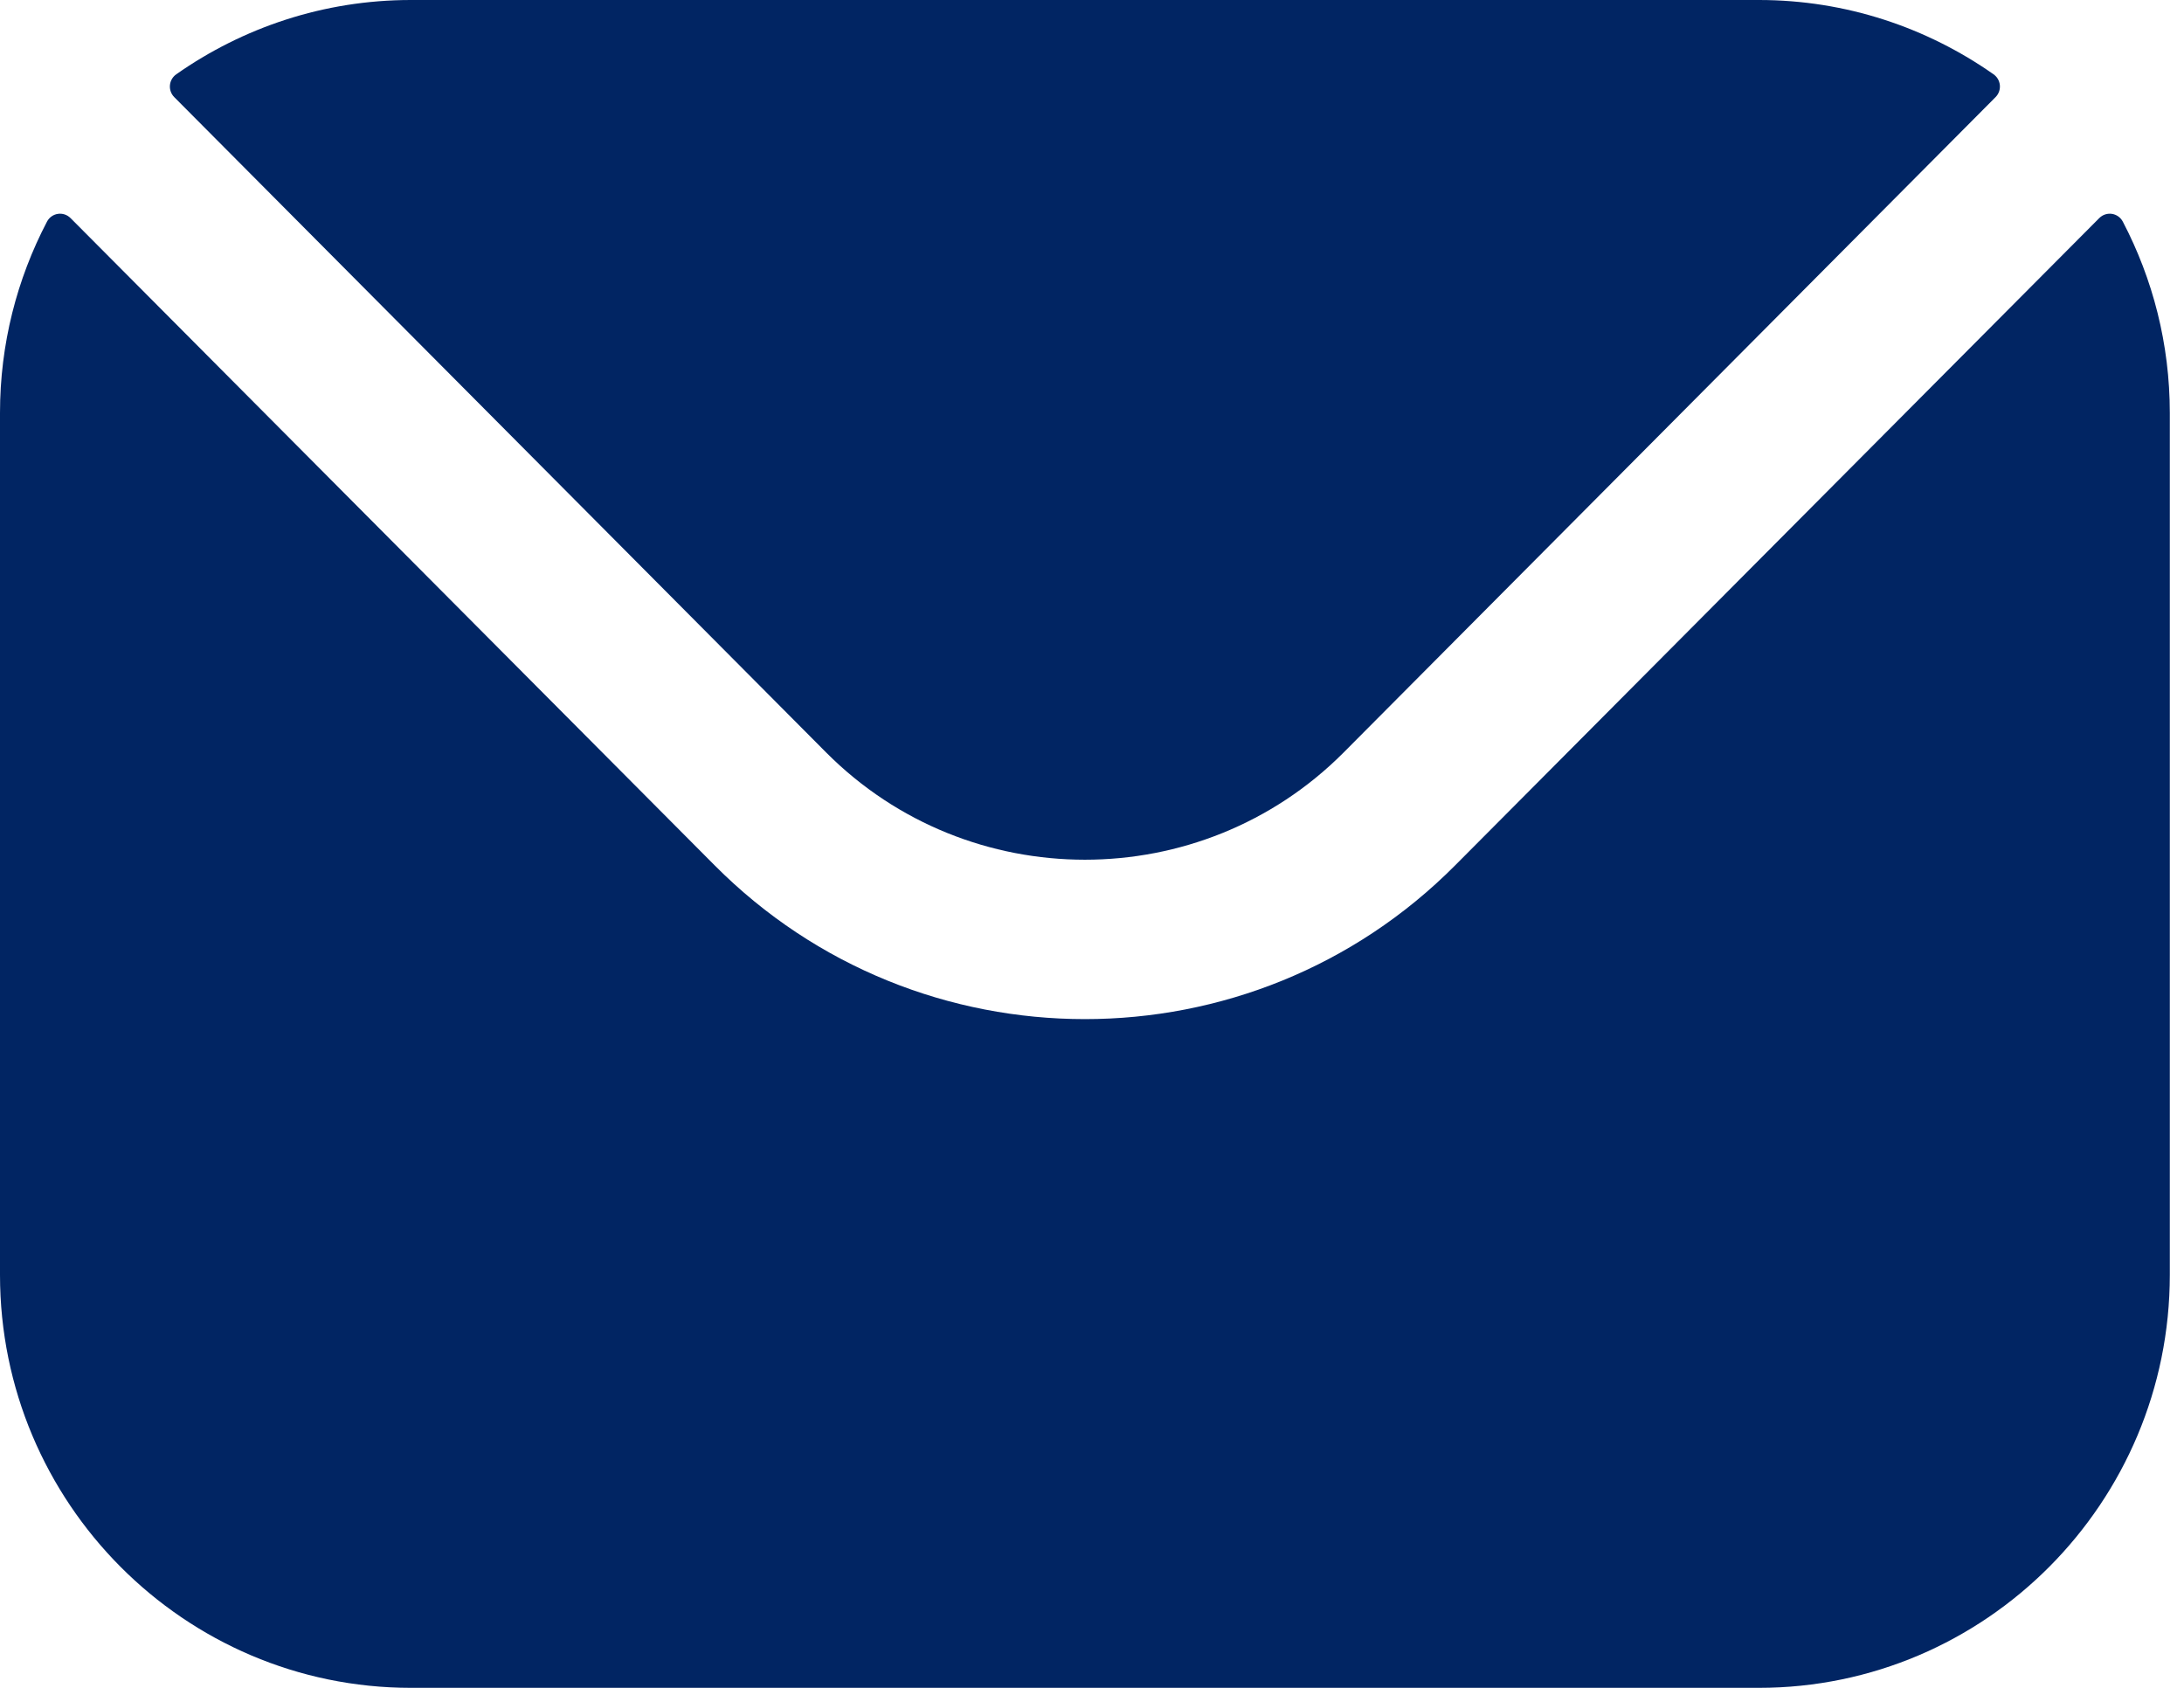 <svg width="22" height="17" viewBox="0 0 22 17" fill="none" xmlns="http://www.w3.org/2000/svg">
<path fill-rule="evenodd" clip-rule="evenodd" d="M1.755 0.978L8.324 7.581C9.757 9.018 12.099 9.019 13.533 7.581L20.102 0.978C20.168 0.911 20.158 0.802 20.081 0.748C19.411 0.278 18.596 0 17.718 0H4.139C3.261 0 2.446 0.278 1.776 0.748C1.699 0.802 1.689 0.911 1.755 0.978ZM0 4.159C0 3.465 0.171 2.81 0.473 2.233C0.52 2.143 0.639 2.125 0.711 2.197L7.197 8.714C9.251 10.781 12.605 10.782 14.66 8.714L21.146 2.197C21.218 2.125 21.337 2.143 21.384 2.233C21.686 2.81 21.857 3.465 21.857 4.159V12.841C21.857 15.136 19.999 17 17.718 17H4.139C1.858 17 0 15.136 0 12.841V4.159Z" fill="#012563"/>
</svg>
